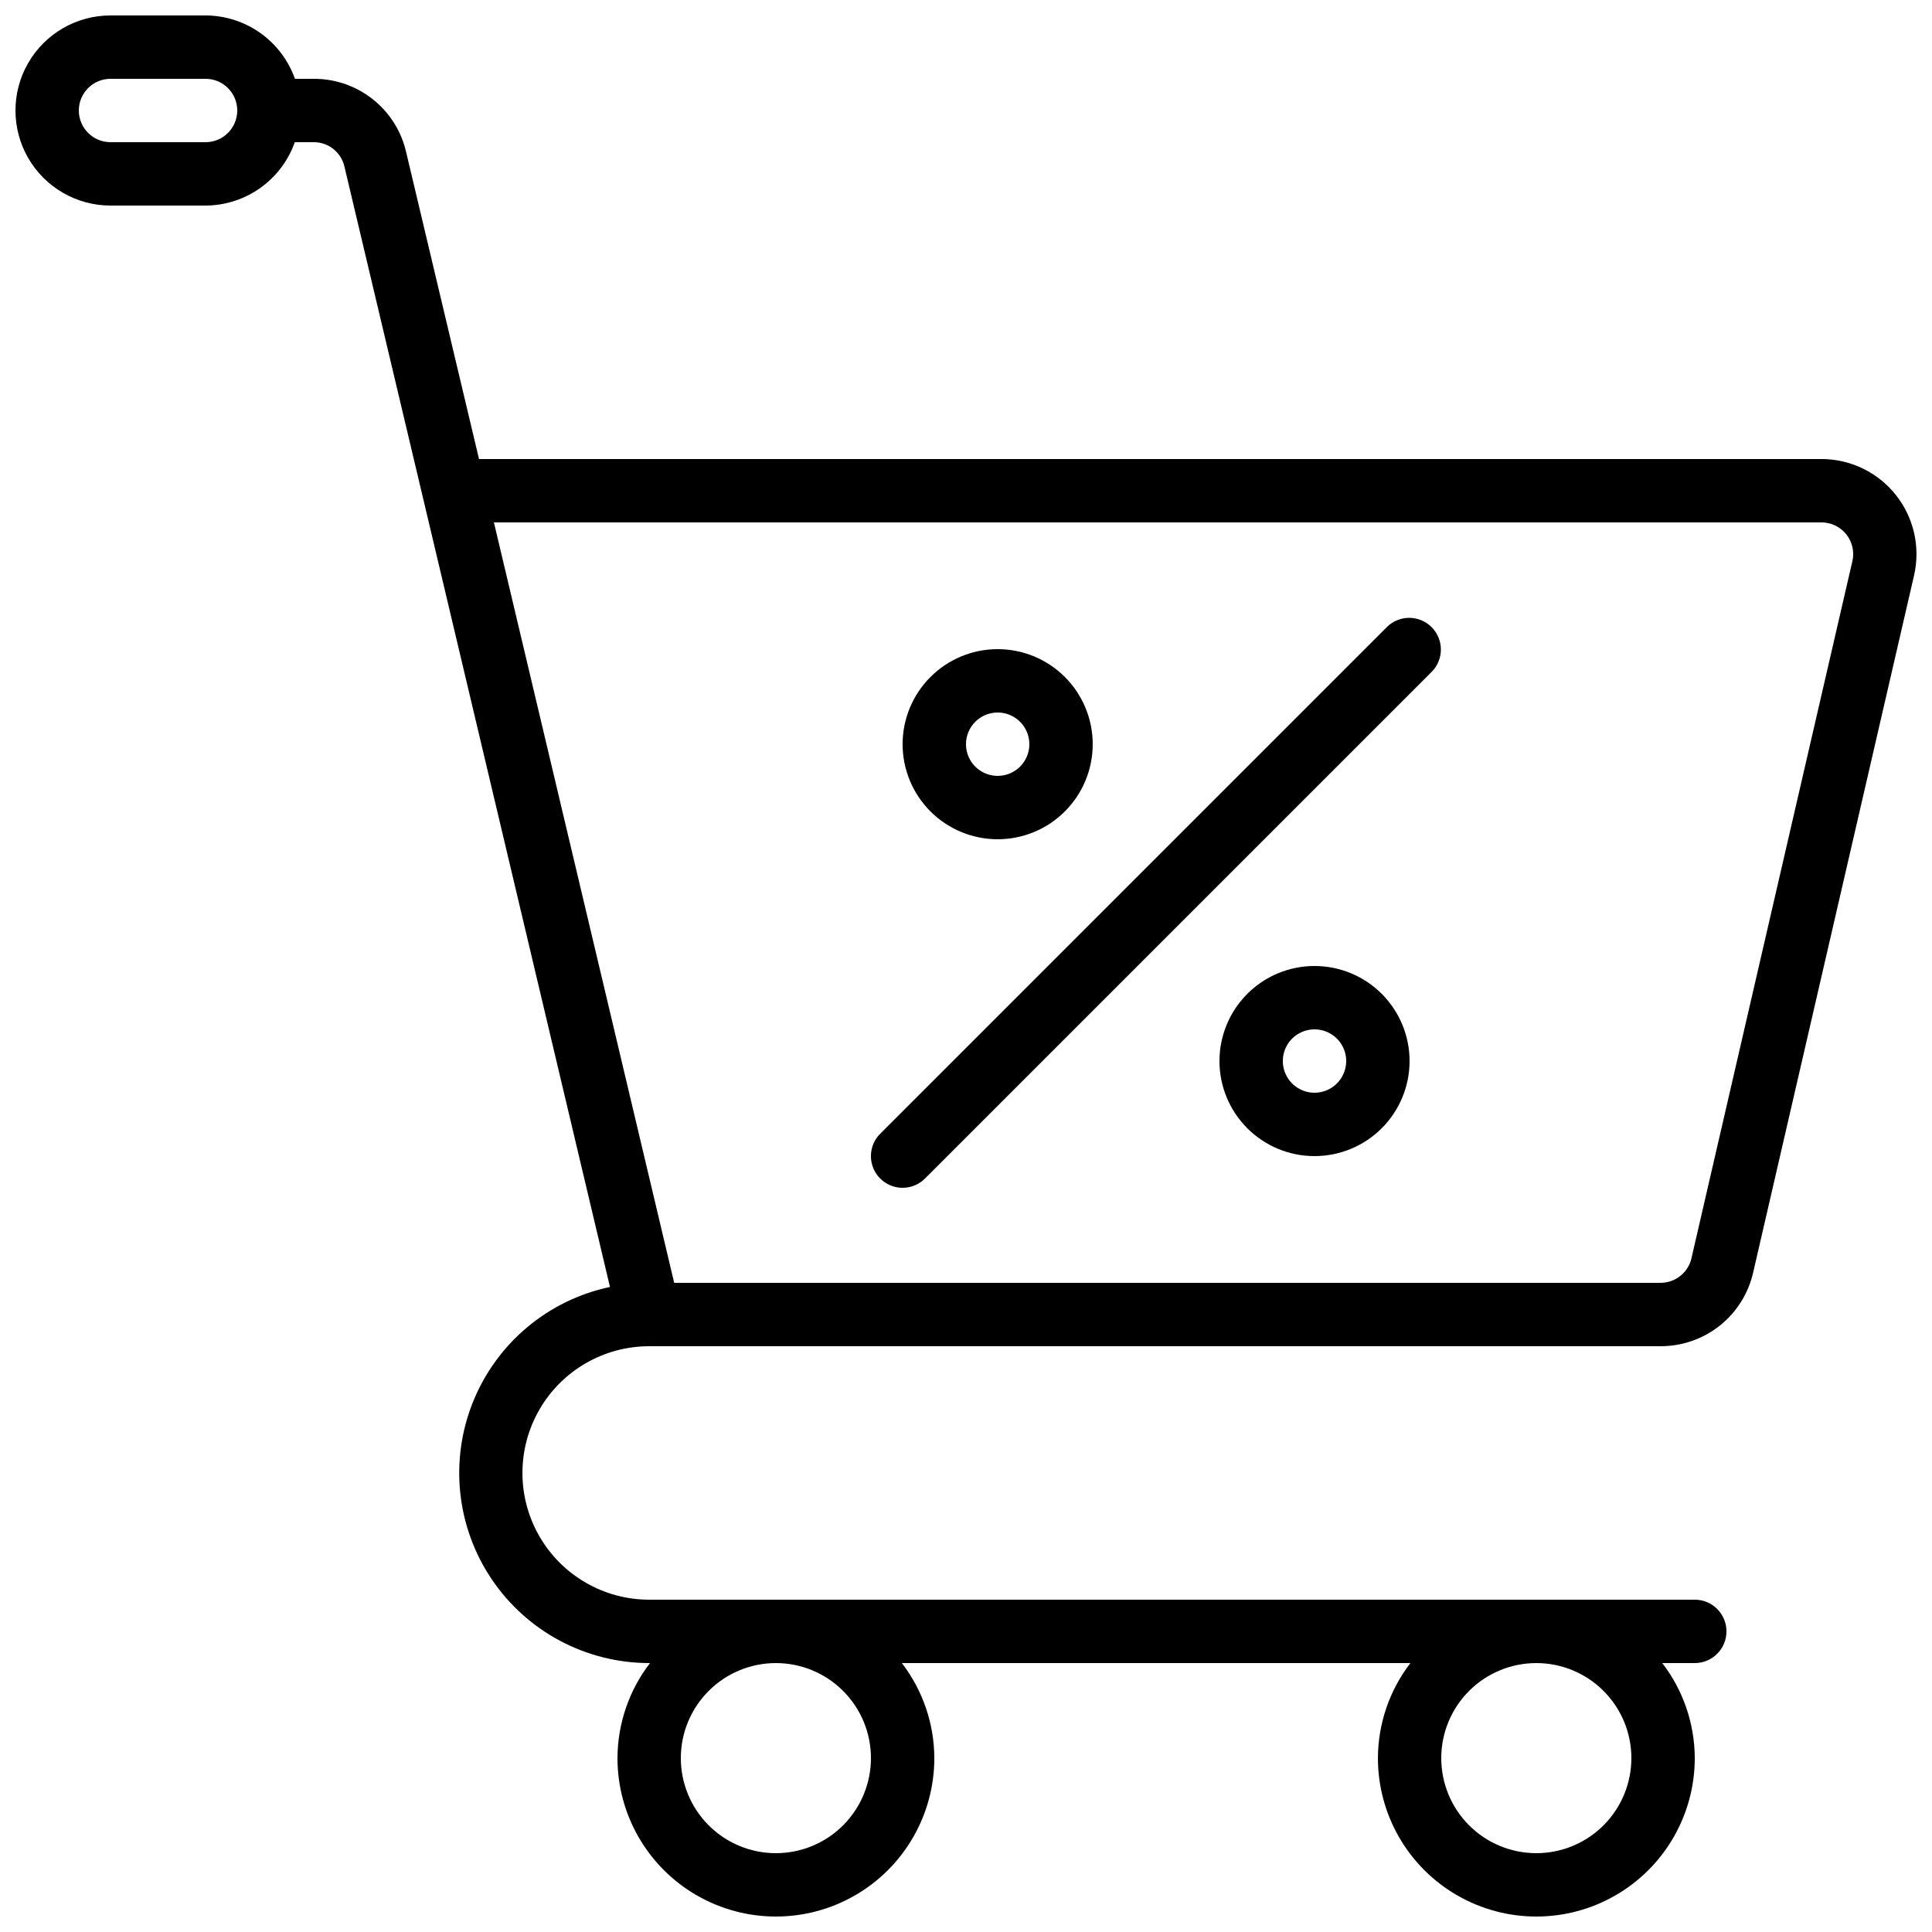 <?xml version="1.0" encoding="UTF-8"?>
<!-- Uploaded to: SVG Repo, www.svgrepo.com, Generator: SVG Repo Mixer Tools -->
<svg width="800px" height="800px" version="1.1" viewBox="144 144 512 512" xmlns="http://www.w3.org/2000/svg">
 <defs>
  <clipPath id="a">
   <path d="m148.09 148.09h503.81v503.81h-503.81z"/>
  </clipPath>
 </defs>
 <path d="m408.39 366.41c6.684 0 13.09-2.652 17.812-7.379 4.727-4.723 7.379-11.129 7.379-17.809 0-6.684-2.652-13.09-7.379-17.812-4.723-4.727-11.129-7.379-17.812-7.379-6.68 0-13.086 2.652-17.812 7.379-4.723 4.723-7.379 11.129-7.379 17.812 0 6.68 2.656 13.086 7.379 17.809 4.727 4.727 11.133 7.379 17.812 7.379zm0-33.586c3.398 0 6.457 2.047 7.758 5.184 1.301 3.137 0.582 6.75-1.82 9.148-2.402 2.402-6.012 3.121-9.148 1.82-3.141-1.297-5.184-4.359-5.184-7.754 0-4.641 3.758-8.398 8.395-8.398z"/>
 <path d="m492.36 400c-6.68 0-13.09 2.652-17.812 7.375-4.723 4.727-7.379 11.133-7.379 17.812 0 6.684 2.656 13.09 7.379 17.812 4.723 4.727 11.133 7.379 17.812 7.379 6.68 0 13.09-2.652 17.812-7.379 4.723-4.723 7.379-11.129 7.379-17.812 0-6.68-2.656-13.086-7.379-17.812-4.723-4.723-11.133-7.375-17.812-7.375zm0 33.586c-3.394 0-6.457-2.047-7.758-5.184-1.301-3.137-0.582-6.75 1.82-9.152 2.402-2.398 6.012-3.117 9.152-1.82 3.137 1.301 5.184 4.363 5.184 7.758 0 2.227-0.887 4.363-2.461 5.938s-3.711 2.461-5.938 2.461z"/>
 <path d="m383.2 458.78c2.231 0 4.363-0.887 5.938-2.461l134.35-134.35h0.004c3.18-3.297 3.137-8.535-0.105-11.773-3.238-3.238-8.473-3.285-11.77-0.102l-134.35 134.35c-2.402 2.402-3.121 6.016-1.82 9.152s4.359 5.184 7.754 5.184z"/>
 <g clip-path="url(#a)">
  <path d="m316.03 500.76h268.01c5.703 0.02 11.246-1.902 15.711-5.449 4.465-3.551 7.586-8.512 8.852-14.074l42.641-184.73h-0.004c1.727-7.477-0.047-15.336-4.824-21.344-4.773-6.008-12.027-9.508-19.703-9.516h-355.77l-19.312-81.34c-1.266-5.527-4.375-10.461-8.816-13.988-4.438-3.531-9.945-5.445-15.617-5.434h-5.039c-1.73-4.898-4.938-9.145-9.176-12.148-4.238-3.008-9.305-4.629-14.5-4.644h-25.191c-9 0-17.316 4.801-21.816 12.594-4.5 7.797-4.5 17.398 0 25.191 4.5 7.793 12.816 12.598 21.816 12.598h25.191c5.191-0.023 10.246-1.648 14.48-4.656 4.231-3.004 7.434-7.246 9.164-12.141h5.039c3.887-0.004 7.258 2.684 8.117 6.477l20.824 87.824 49.543 209.08v-0.004c-16.387 3.469-29.977 14.852-36.266 30.375-6.289 15.523-4.449 33.156 4.902 47.051 9.355 13.895 25 22.23 41.75 22.246h0.219c-5.559 7.223-8.586 16.074-8.617 25.188 0 15 8.004 28.859 20.992 36.359 12.992 7.5 28.996 7.5 41.984 0s20.992-21.359 20.992-36.359c-0.031-9.113-3.055-17.961-8.605-25.188h134.77c-5.555 7.223-8.578 16.074-8.609 25.188 0 15 8.004 28.859 20.992 36.359 12.992 7.5 28.996 7.5 41.984 0 12.992-7.5 20.992-21.359 20.992-36.359-0.031-9.113-3.059-17.965-8.613-25.188h8.613c4.637 0 8.398-3.762 8.398-8.398s-3.762-8.398-8.398-8.398h-277.09c-12 0-23.09-6.398-29.09-16.793-6-10.391-6-23.195 0-33.586 6-10.391 17.09-16.793 29.09-16.793zm-117.55-319.08h-25.191c-4.637 0-8.398-3.758-8.398-8.395 0-4.637 3.762-8.398 8.398-8.398h25.191c4.637 0 8.395 3.762 8.395 8.398 0 4.637-3.758 8.395-8.395 8.395zm428.23 100.76c2.562 0 4.988 1.168 6.582 3.172 1.594 2.004 2.188 4.629 1.605 7.125l-42.648 184.73h0.004c-0.887 3.809-4.285 6.504-8.195 6.496h-261.39l-47.777-201.52zm-251.9 327.48c0 6.684-2.656 13.09-7.379 17.812-4.723 4.727-11.133 7.379-17.812 7.379-6.68 0-13.086-2.652-17.812-7.379-4.723-4.723-7.379-11.129-7.379-17.812 0-6.68 2.656-13.086 7.379-17.812 4.727-4.723 11.133-7.375 17.812-7.375 6.68 0 13.09 2.652 17.812 7.375 4.723 4.727 7.379 11.133 7.379 17.812zm201.52 0c0 6.684-2.652 13.09-7.379 17.812-4.723 4.727-11.129 7.379-17.812 7.379-6.68 0-13.086-2.652-17.812-7.379-4.723-4.723-7.379-11.129-7.379-17.812 0-6.68 2.656-13.086 7.379-17.812 4.727-4.723 11.133-7.375 17.812-7.375 6.684 0 13.09 2.652 17.812 7.375 4.727 4.727 7.379 11.133 7.379 17.812z"/>
 </g>
</svg>